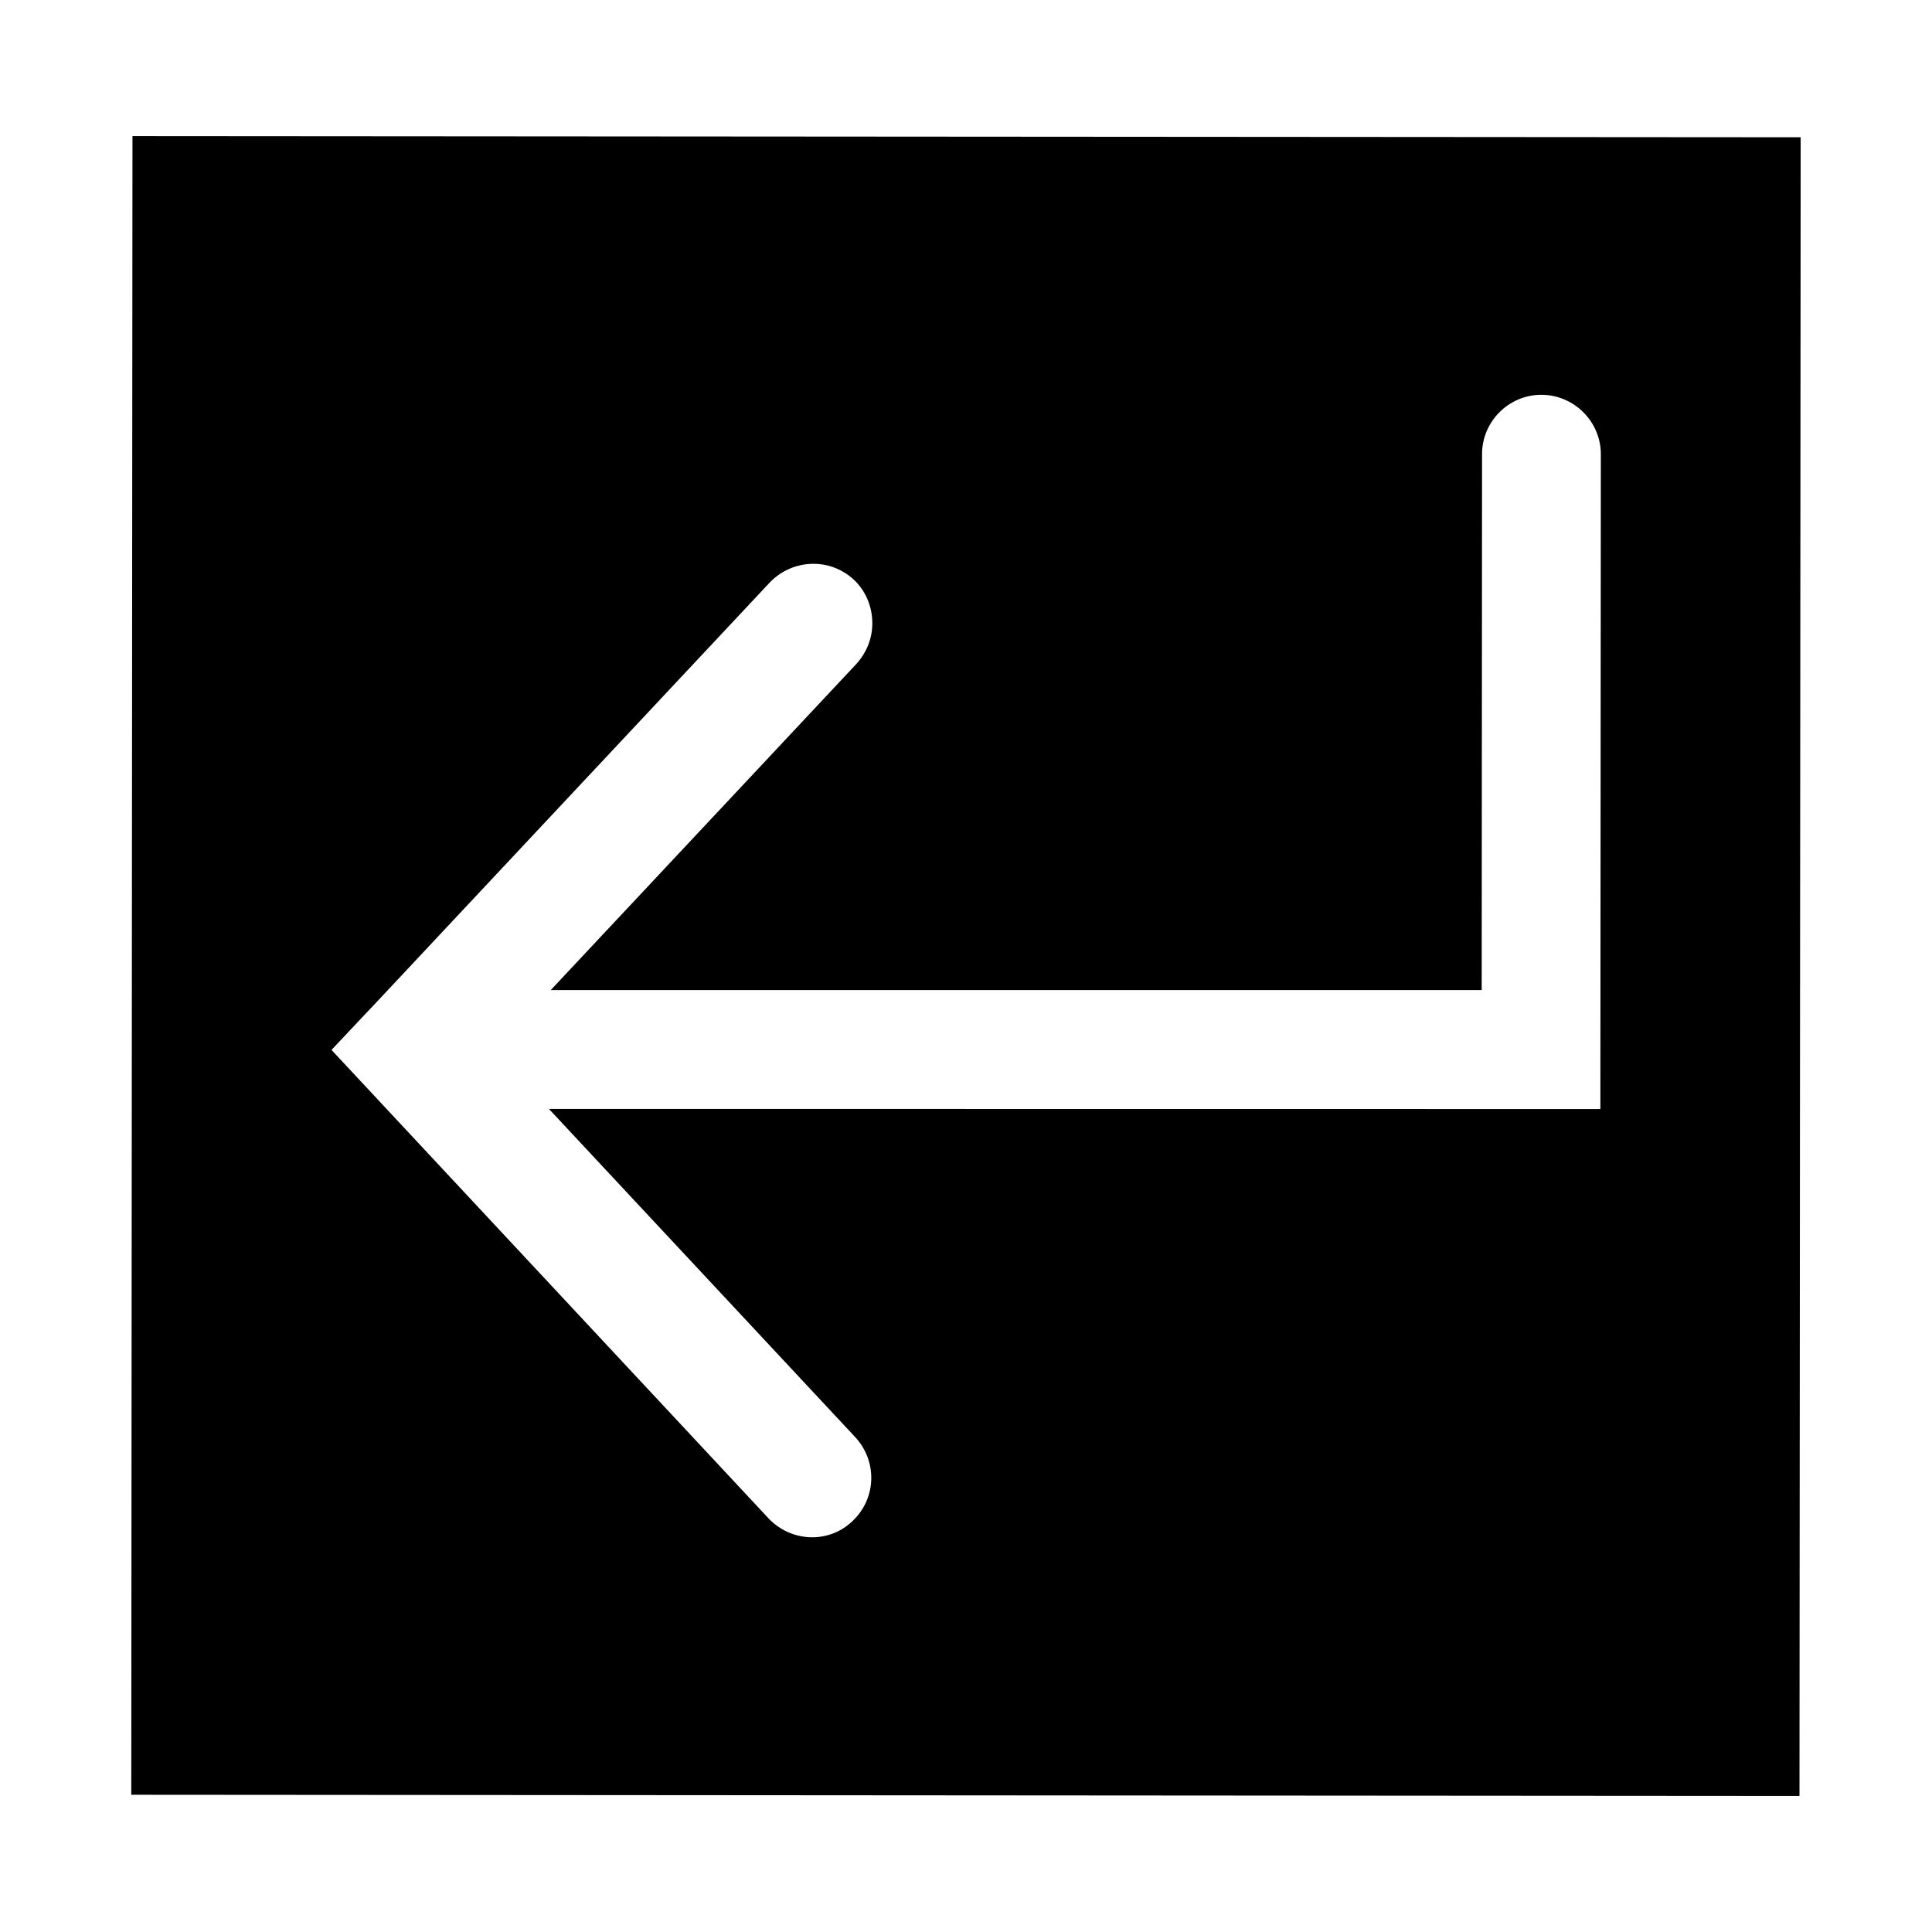 <?xml version="1.0" encoding="UTF-8"?>
<!-- Uploaded to: SVG Repo, www.svgrepo.com, Generator: SVG Repo Mixer Tools -->
<svg fill="#000000" width="800px" height="800px" version="1.1" viewBox="144 144 512 512" xmlns="http://www.w3.org/2000/svg">
 <path d="m178.79 619.63 442.09 0.316 0.316-439.57-442.09-0.316zm389.45-355.23-0.125 173.5-278.65-0.031 81.145 86.953c6 6.438 5.668 16.375-0.77 22.355-6.297 5.984-16.23 5.512-22.199-0.82l-115.79-124.12 10.219-10.848c0.156-0.156 0.457-0.457 0.613-0.629l105.27-112.35c5.984-6.281 15.918-6.754 22.355-0.754 3.32 3.148 4.863 7.398 4.863 11.477 0 3.938-1.402 7.715-4.266 10.863l-80.953 86.383h246.71l0.094-142.03c0-8.66 7.086-15.727 15.727-15.727 8.676 0.031 15.758 7.113 15.758 15.773z"/>
</svg>